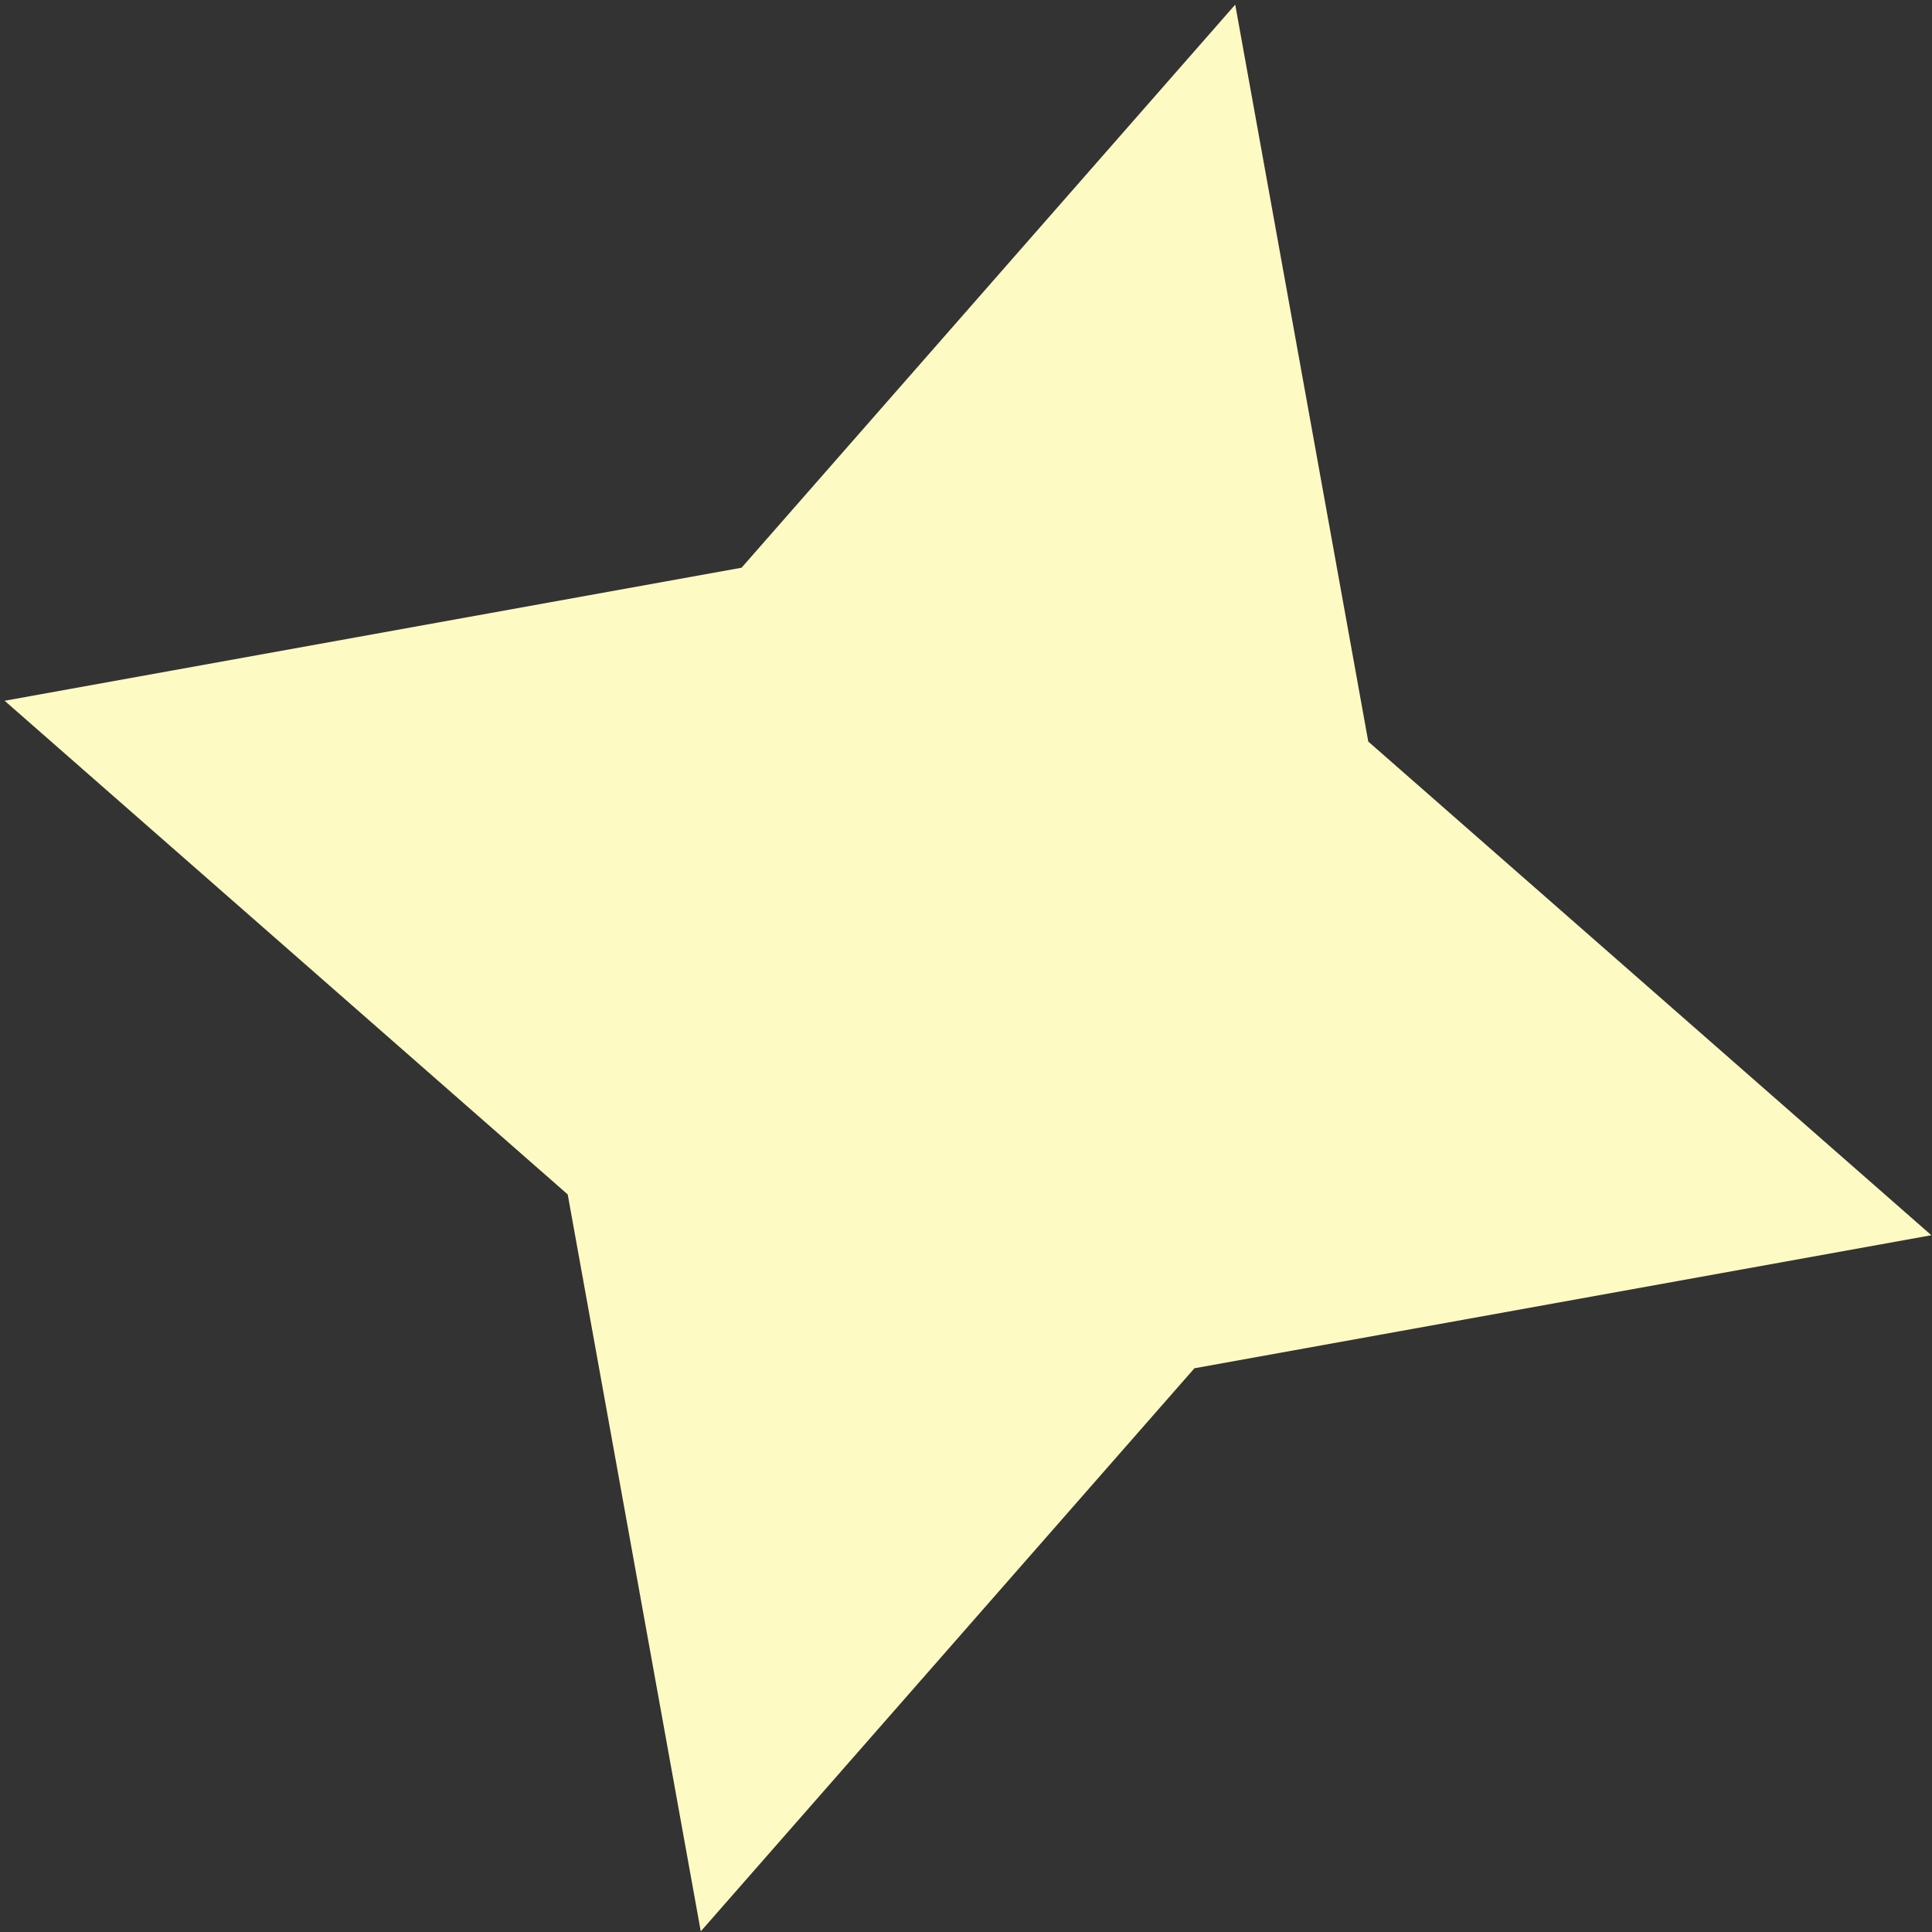 <?xml version="1.0" encoding="UTF-8"?> <svg xmlns="http://www.w3.org/2000/svg" width="206" height="206" viewBox="0 0 206 206" fill="none"><rect x="0" y="0" width="206" height="206" fill="#333333" stroke="none"/> <path d="M74.719 205.932L60.533 127.356L0.494 74.719L79.07 60.533L131.706 0.493L145.892 79.069L205.932 131.706L127.356 145.892L74.719 205.932Z" fill="#FDFAC3"></path> </svg> 